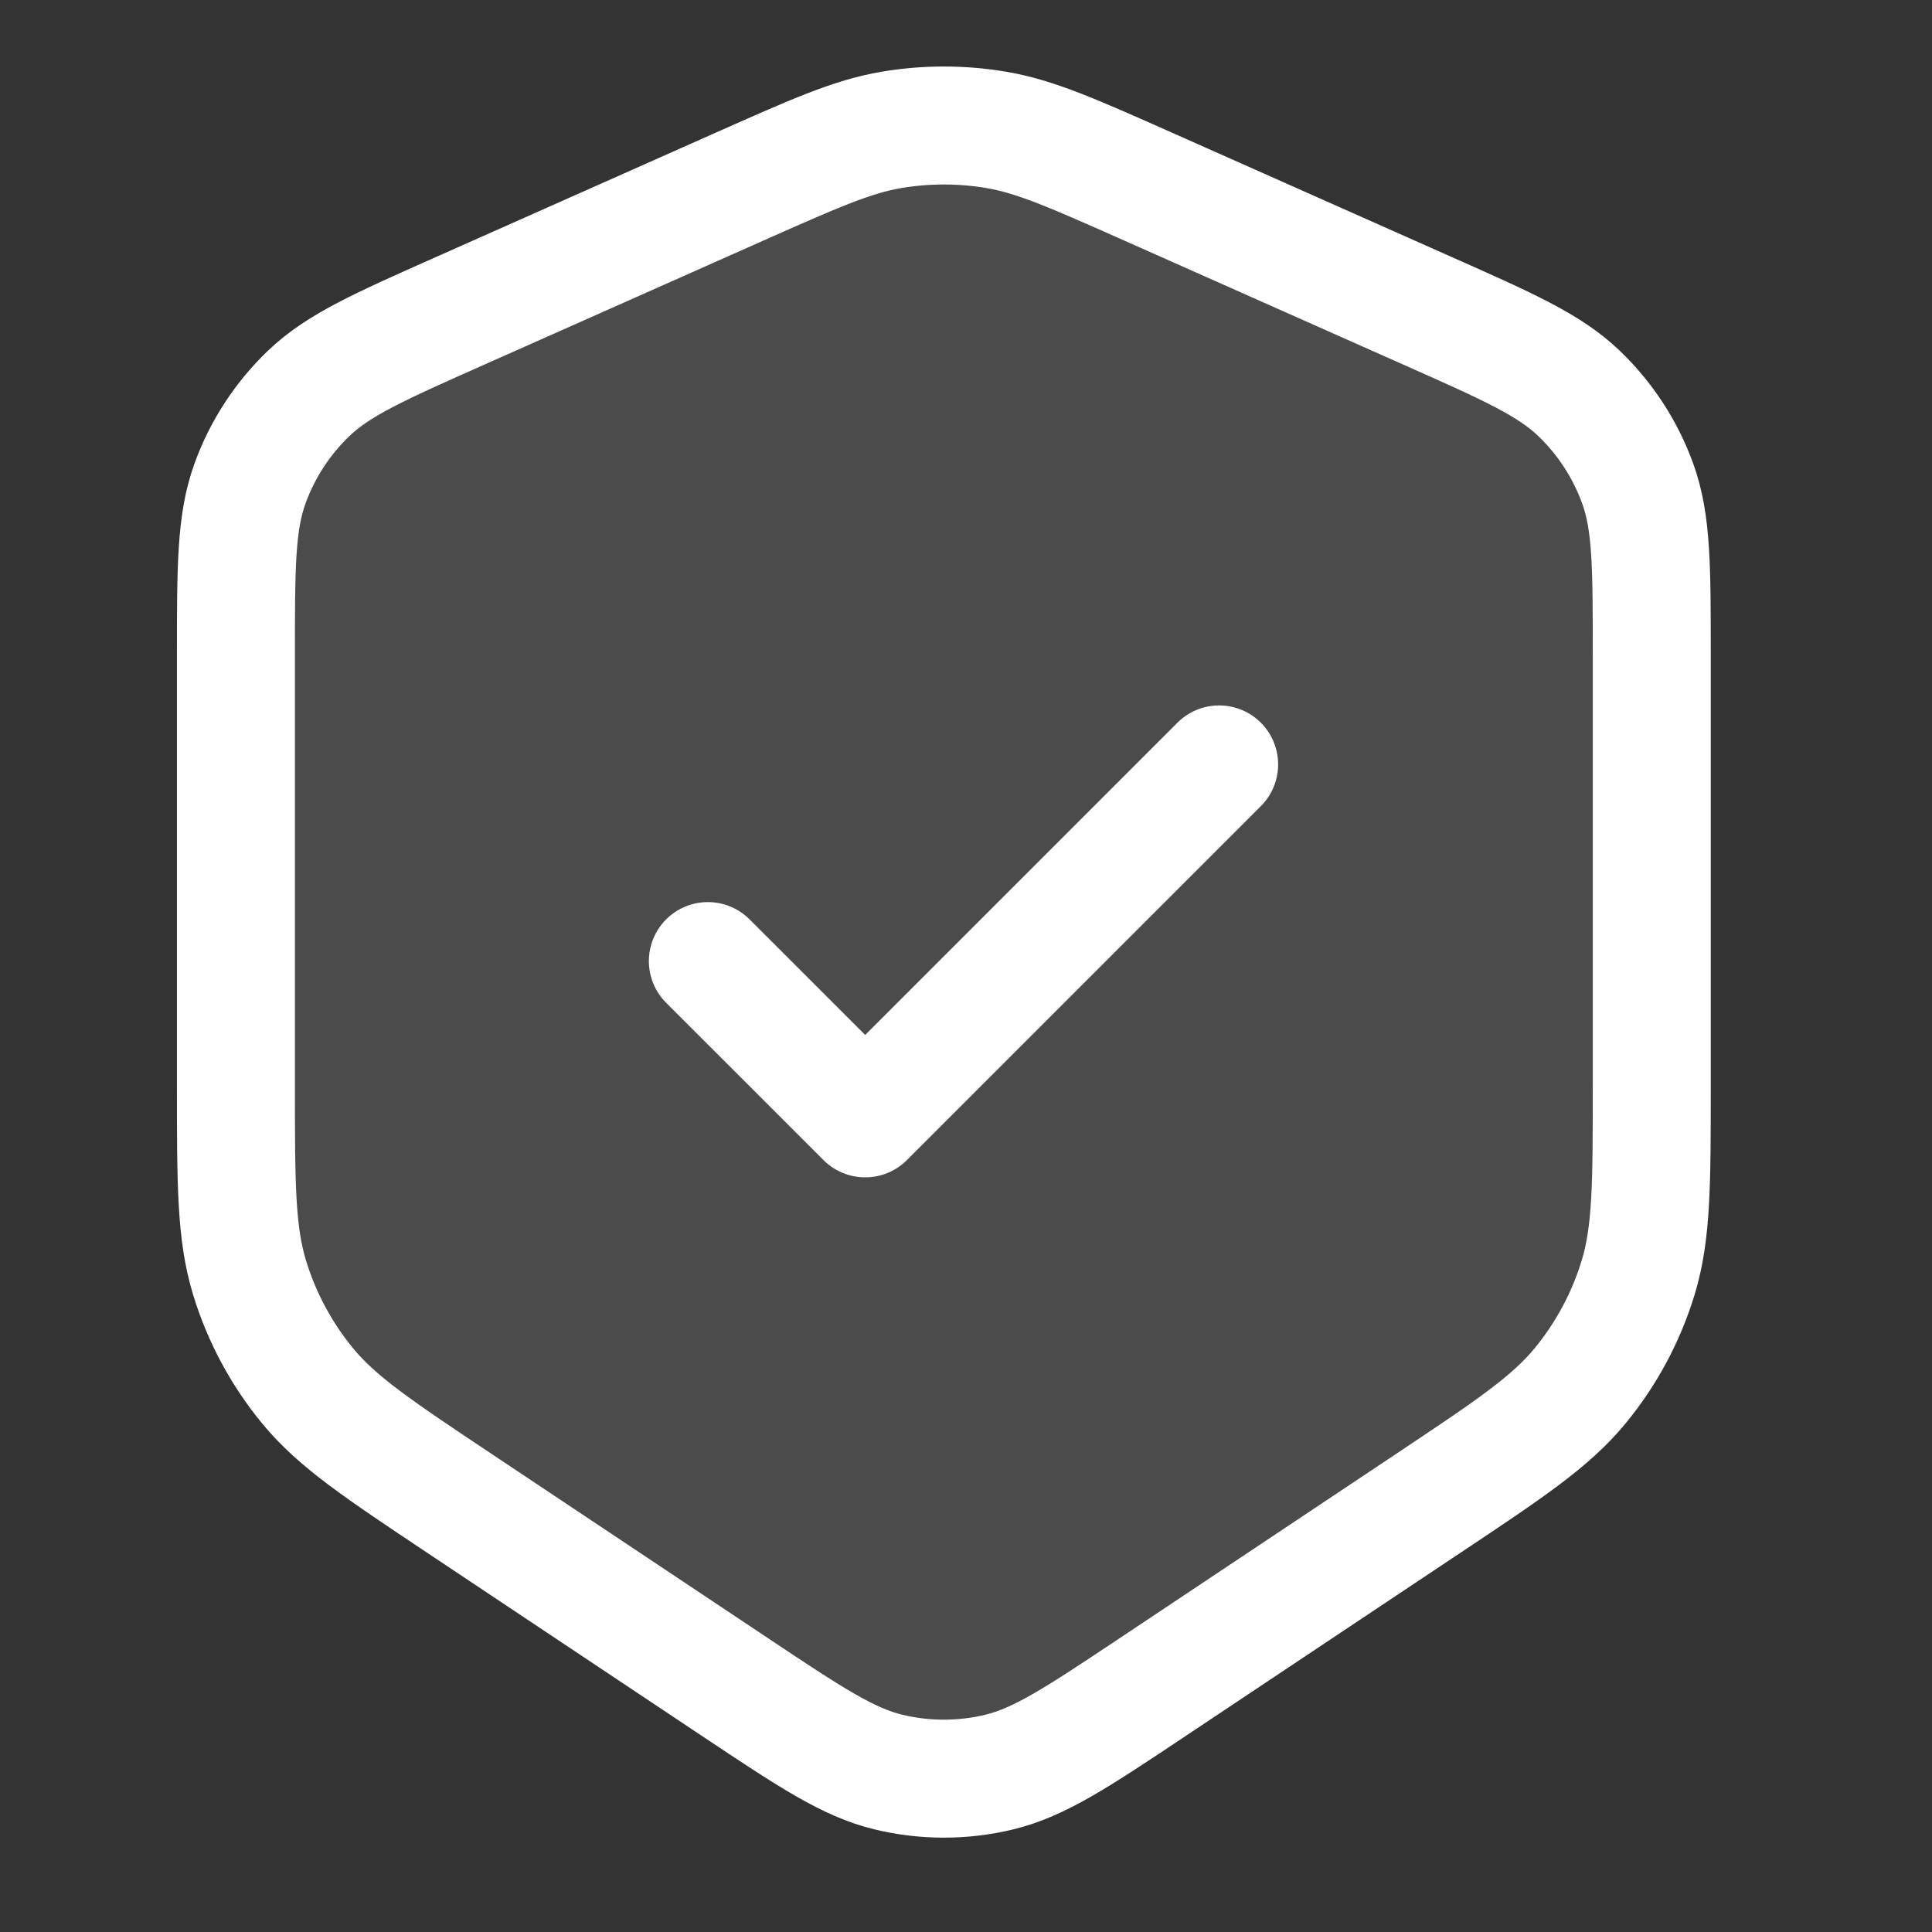 <?xml version="1.0" encoding="UTF-8" standalone="no"?><svg width='44' height='44' viewBox='0 0 44 44' fill='none' xmlns='http://www.w3.org/2000/svg'>
<rect x="0" y="0" width="44" height="44" fill="#333333" stroke="none"/>
<path opacity='0.12' d='M5.373 14.936C5.373 12.913 5.373 11.902 5.691 11.019C5.972 10.239 6.43 9.534 7.029 8.96C7.707 8.311 8.631 7.9 10.479 7.079L16.839 4.252C18.554 3.49 19.411 3.109 20.302 2.958C21.092 2.825 21.899 2.825 22.689 2.958C23.58 3.109 24.437 3.49 26.152 4.252L32.511 7.079C34.36 7.9 35.284 8.311 35.962 8.96C36.56 9.534 37.019 10.239 37.3 11.019C37.618 11.902 37.618 12.913 37.618 14.936V24.709C37.618 26.952 37.618 28.074 37.309 29.092C37.035 29.993 36.586 30.832 35.988 31.559C35.312 32.381 34.379 33.004 32.512 34.248L26.265 38.413C24.541 39.562 23.679 40.137 22.748 40.36C21.924 40.557 21.066 40.557 20.243 40.36C19.311 40.137 18.45 39.562 16.726 38.413L10.478 34.248C8.612 33.004 7.678 32.381 7.003 31.559C6.405 30.832 5.956 29.993 5.682 29.092C5.373 28.074 5.373 26.952 5.373 24.709V14.936Z' fill='white'/>
<path d='M16.121 21.888L19.704 25.47L27.765 17.409M16.839 4.252L10.479 7.079C8.631 7.9 7.707 8.311 7.029 8.96C6.43 9.534 5.972 10.239 5.691 11.019C5.373 11.902 5.373 12.913 5.373 14.936V24.709C5.373 26.952 5.373 28.074 5.682 29.092C5.956 29.993 6.405 30.832 7.003 31.559C7.678 32.381 8.612 33.004 10.478 34.248L16.726 38.413C18.45 39.562 19.311 40.137 20.243 40.36C21.066 40.557 21.924 40.557 22.748 40.36C23.679 40.137 24.541 39.562 26.265 38.413L32.512 34.248C34.379 33.004 35.312 32.381 35.988 31.559C36.586 30.832 37.035 29.993 37.309 29.092C37.618 28.074 37.618 26.952 37.618 24.709V14.936C37.618 12.913 37.618 11.902 37.3 11.019C37.019 10.239 36.56 9.534 35.962 8.96C35.284 8.311 34.36 7.9 32.511 7.079L26.152 4.252C24.437 3.49 23.58 3.109 22.689 2.958C21.899 2.825 21.092 2.825 20.302 2.958C19.411 3.109 18.554 3.49 16.839 4.252Z' stroke='white' stroke-width='2.687' stroke-linecap='round' stroke-linejoin='round'/>
</svg>

